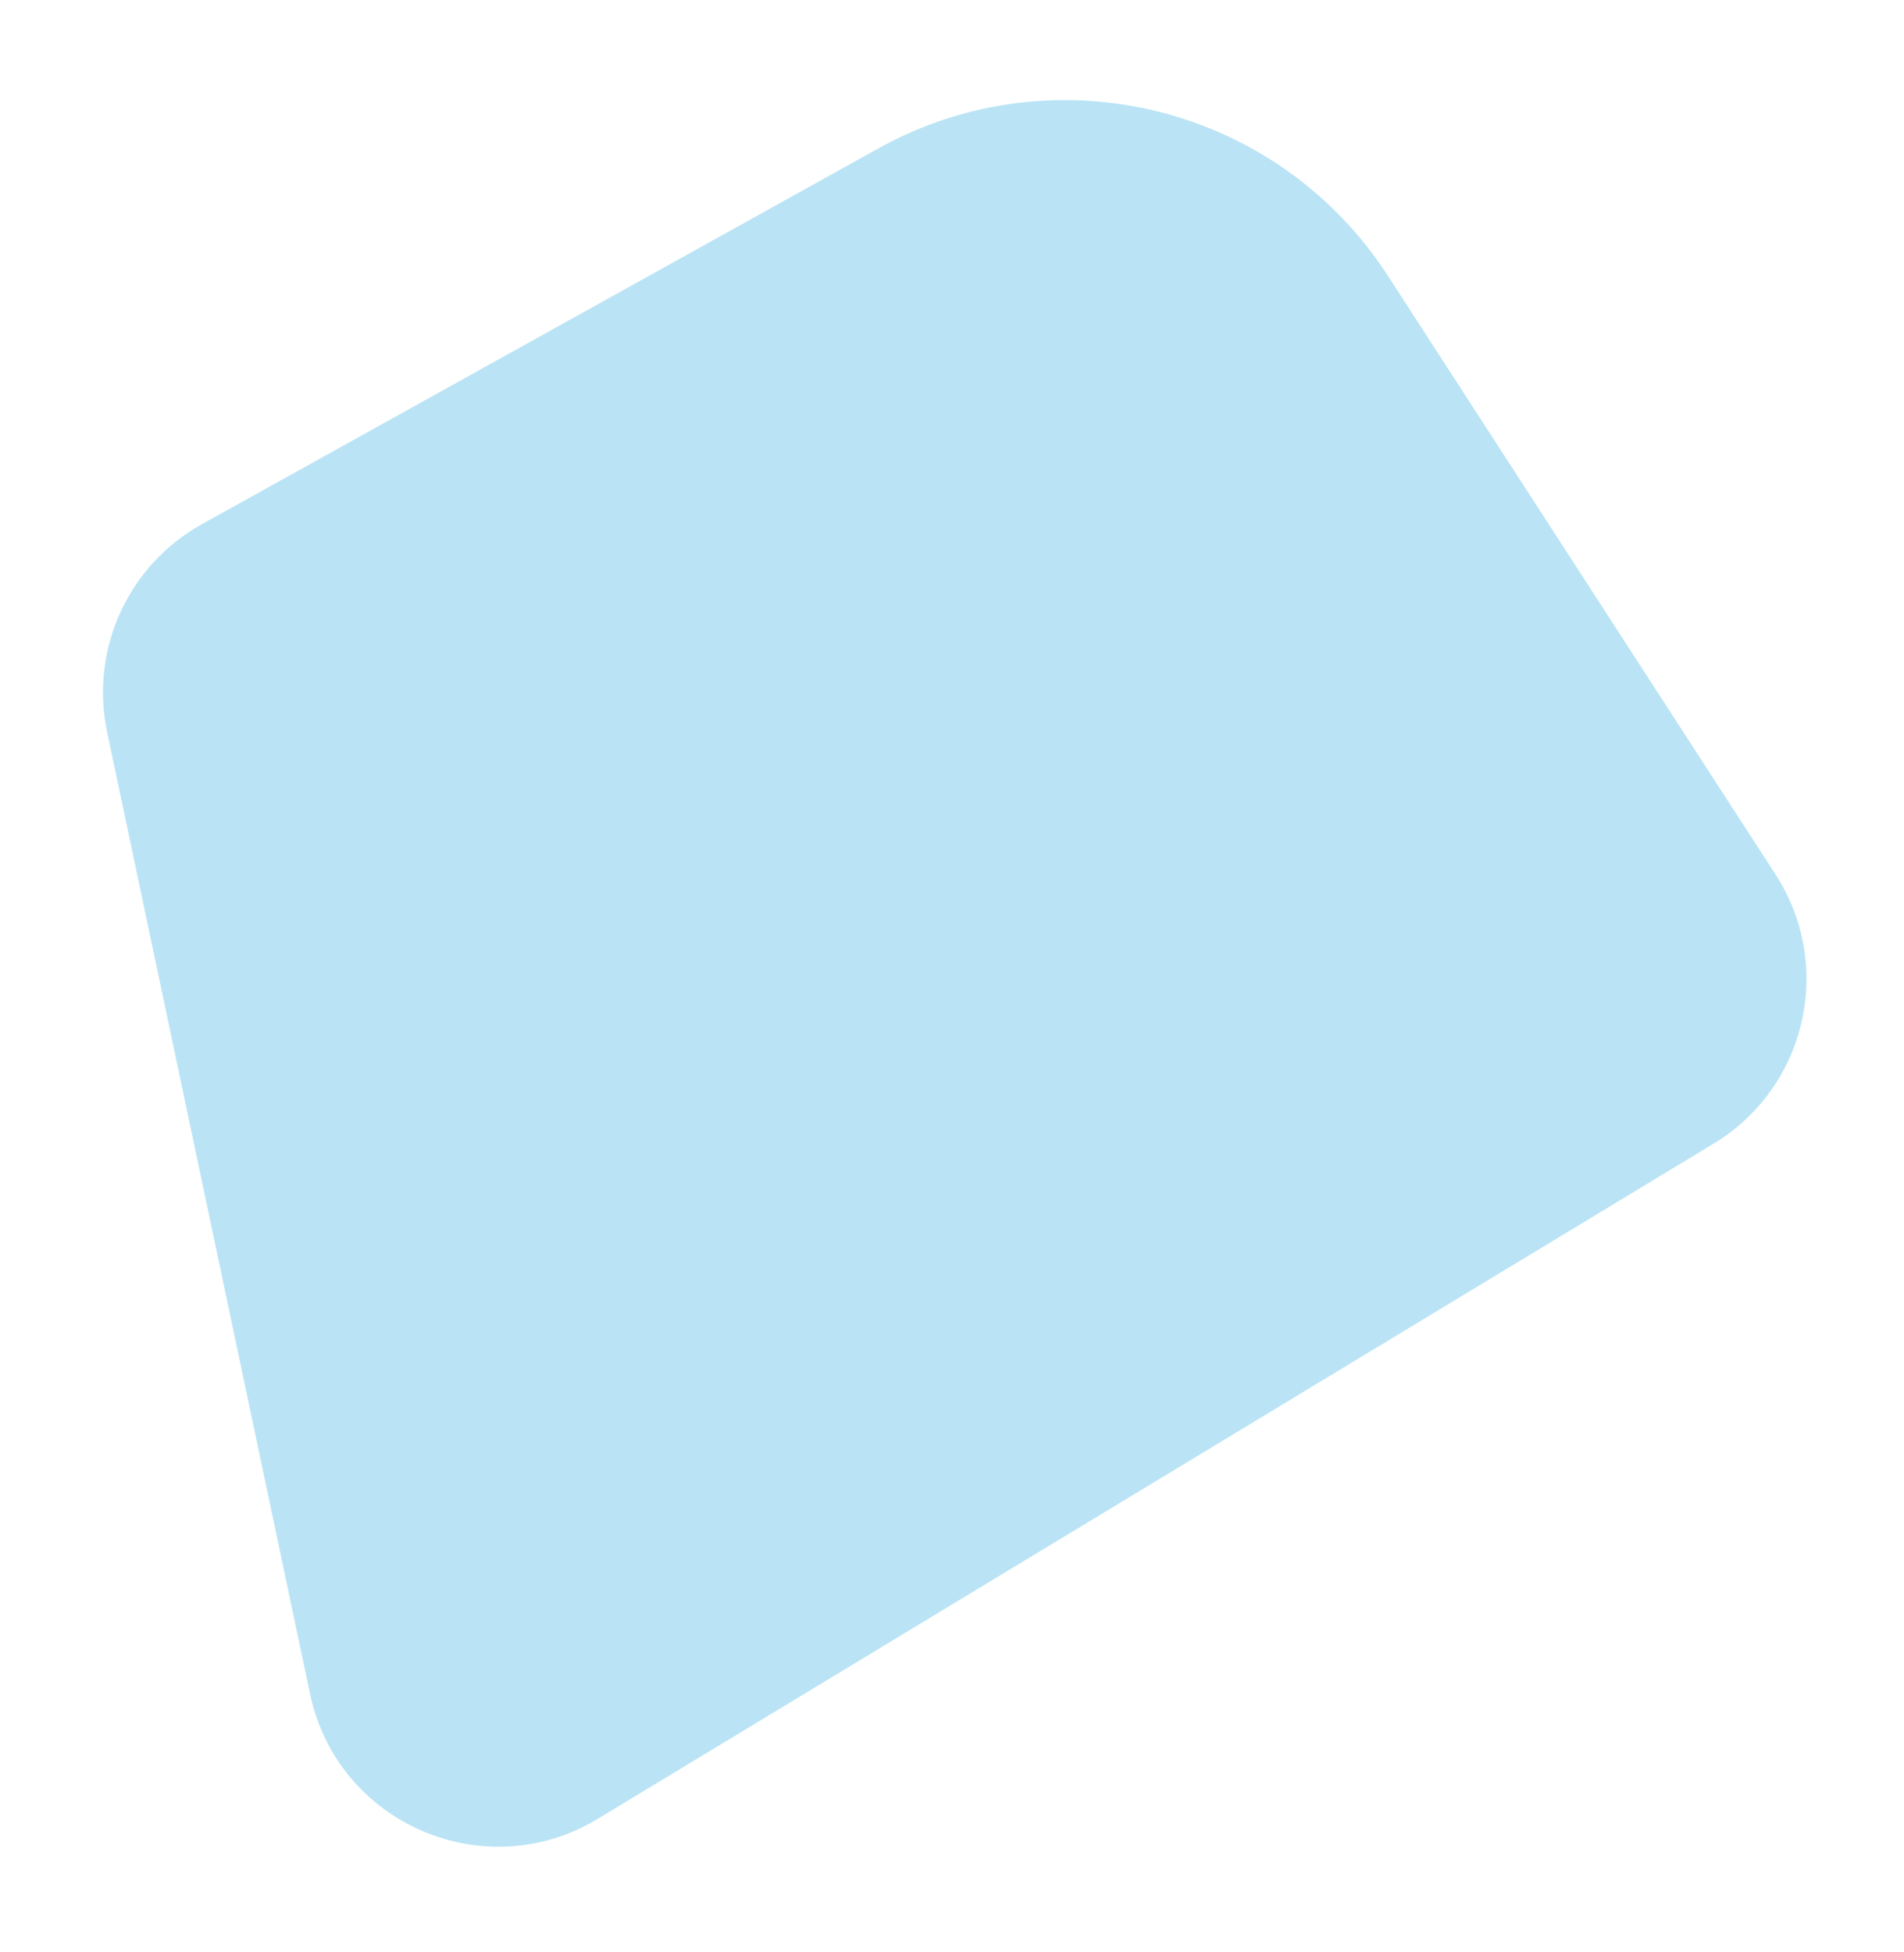 <svg width="198" height="203" viewBox="0 0 198 203" fill="none" xmlns="http://www.w3.org/2000/svg">
<g filter="url(#filter0_f_14362_11058)">
<path d="M11.138 76.122C9.327 67.536 13.324 58.772 20.995 54.51L91.322 15.443C109.717 5.224 132.885 11.005 144.322 28.669L184.645 90.941C190.778 100.413 187.865 113.081 178.211 118.922L62.166 189.14C50.382 196.27 35.086 189.634 32.243 176.157L11.138 76.122Z" fill="#BAE4F5"/>
</g>
<defs>
<filter id="filter0_f_14362_11058" x="0.706" y="0.406" width="197.154" height="201.641" filterUnits="userSpaceOnUse" color-interpolation-filters="sRGB">
<feFlood flood-opacity="0" result="BackgroundImageFix"/>
<feBlend mode="normal" in="SourceGraphic" in2="BackgroundImageFix" result="shape"/>
<feGaussianBlur stdDeviation="5" result="effect1_foregroundBlur_14362_11058"/>
</filter>
</defs>
</svg>
